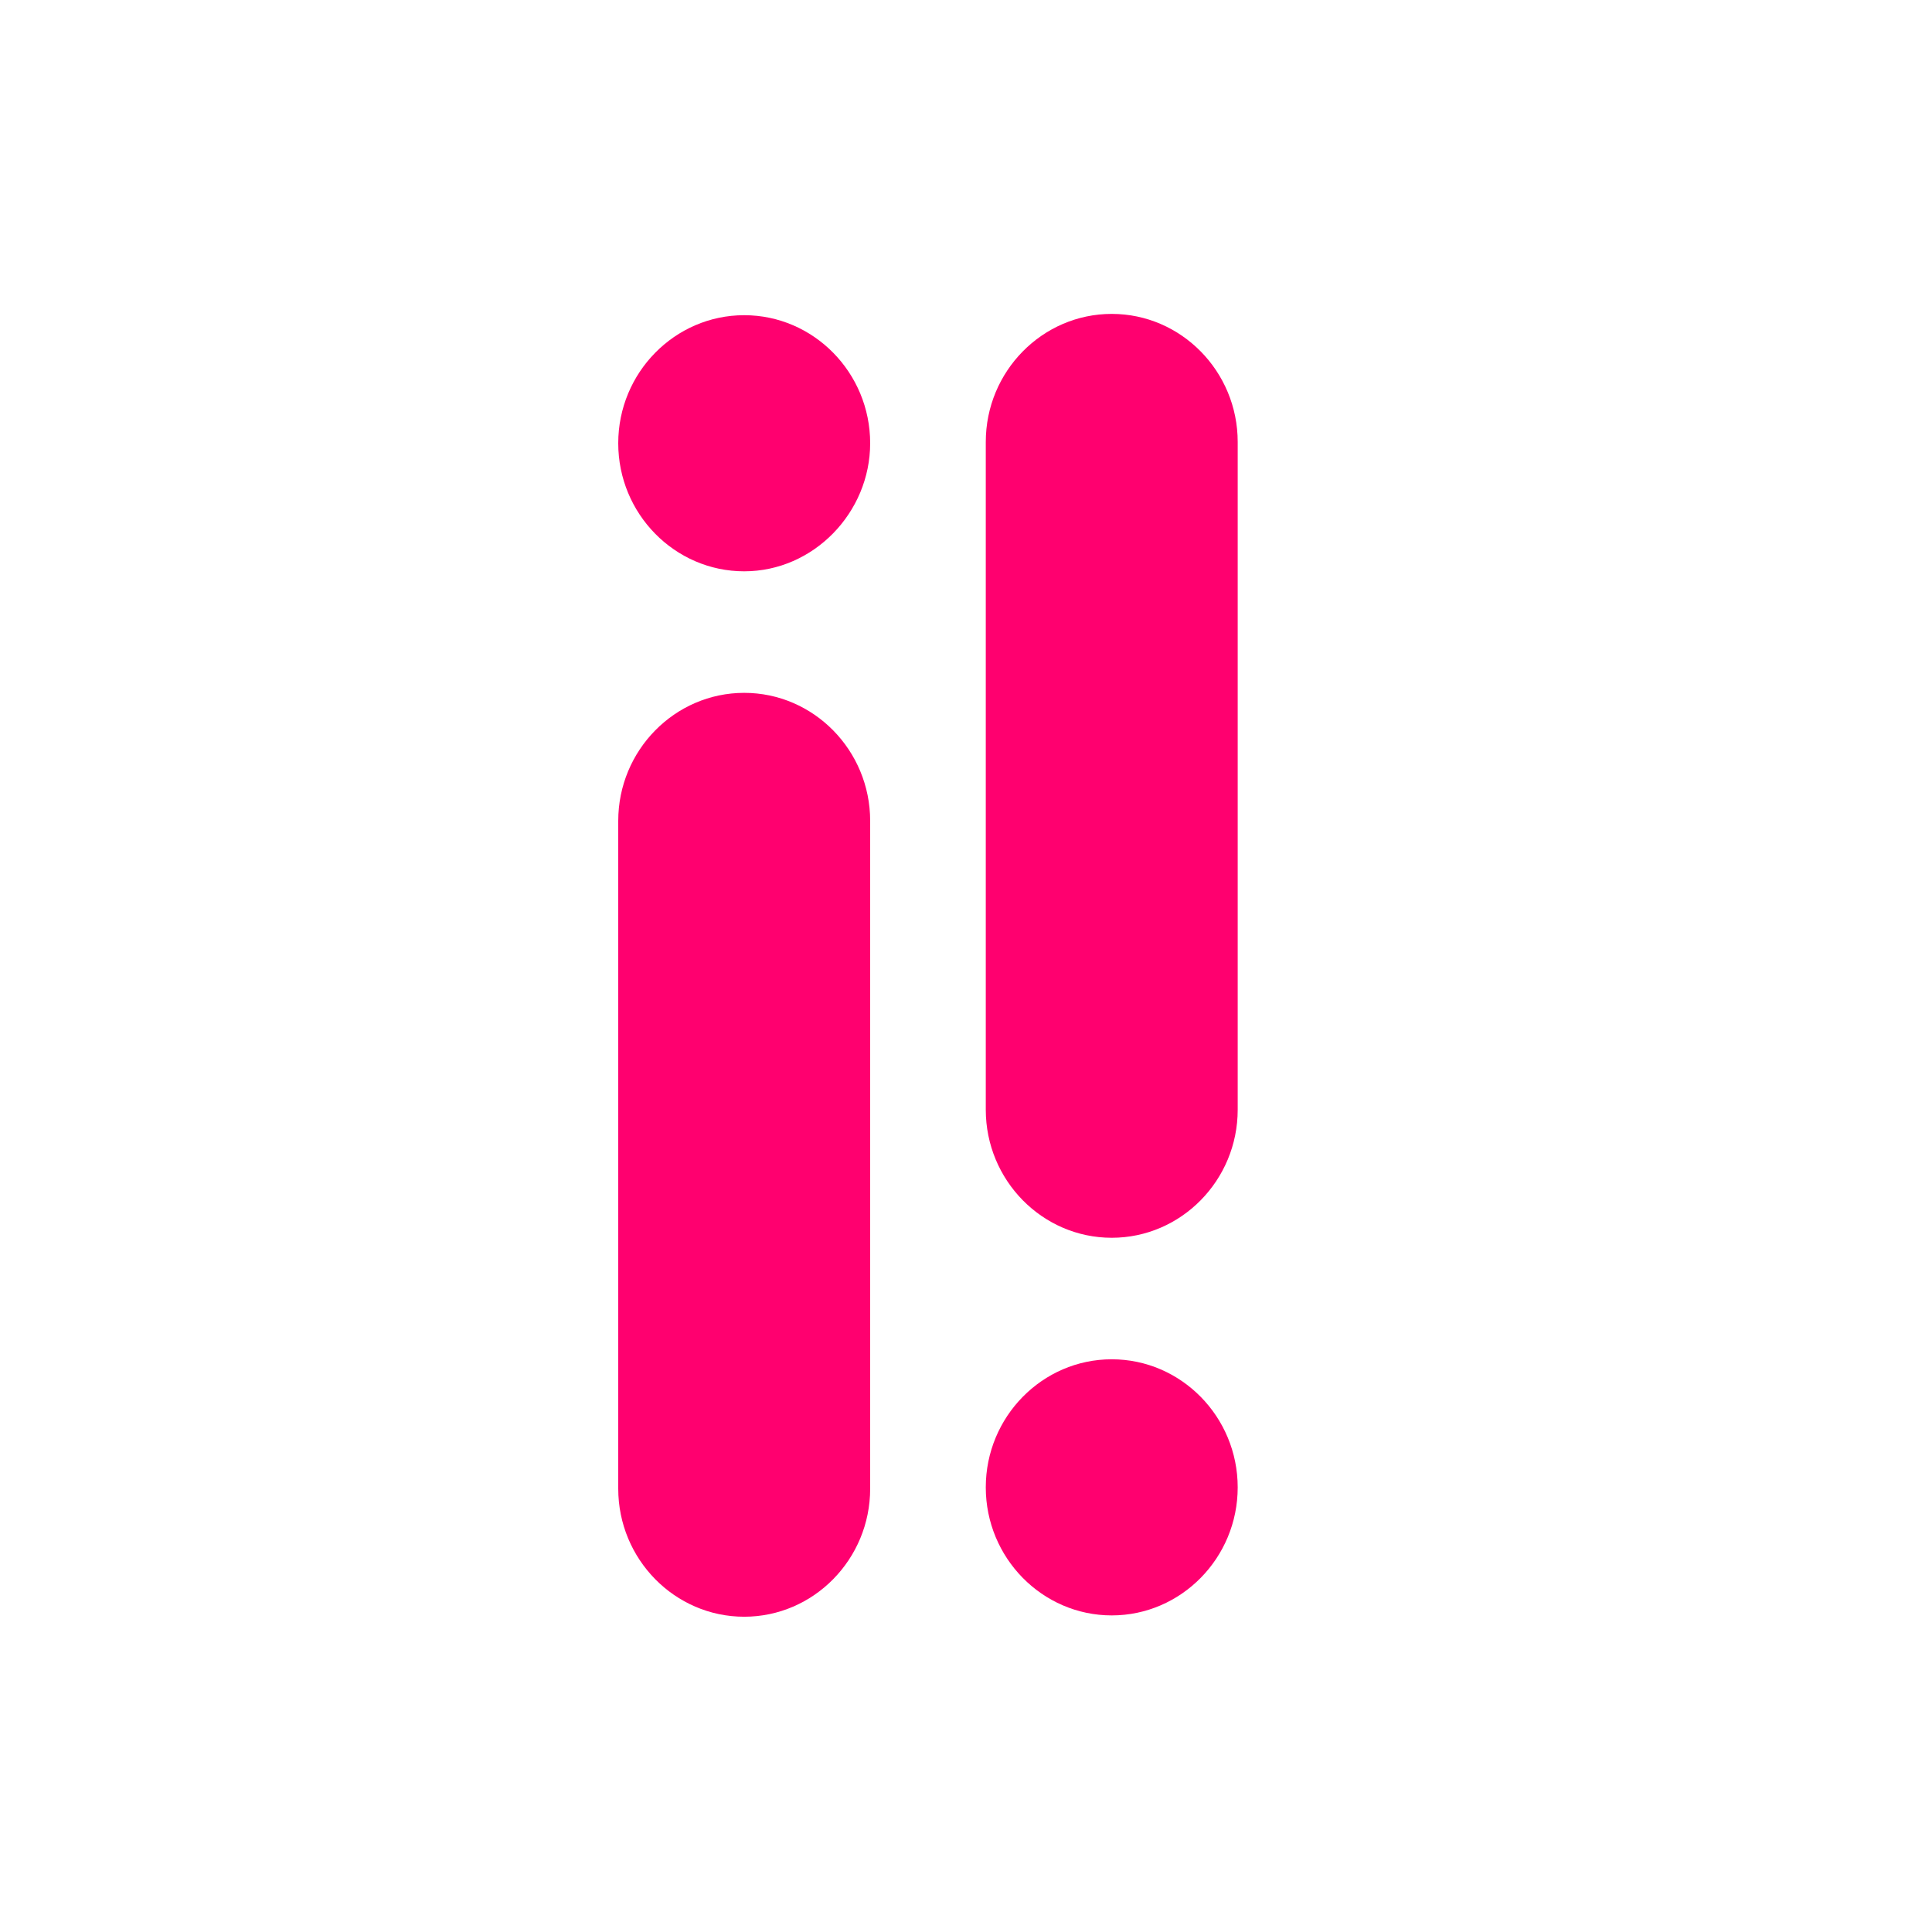 <svg width="76" height="76" viewBox="0 0 76 76" fill="none" xmlns="http://www.w3.org/2000/svg">
<g clip-path="url(#clip0_1832_5433)">
<path d="M43.733 53.471C46.463 53.471 48.688 55.733 48.688 58.509C48.688 61.284 46.463 63.546 43.733 63.546C41.003 63.546 38.778 61.284 38.778 58.509C38.778 55.733 41.003 53.471 43.733 53.471Z" fill="#FF006F"/>
<path d="M43.733 12.348C46.463 12.348 48.688 14.61 48.688 17.385V43.653C48.688 46.429 46.463 48.691 43.733 48.691C41.003 48.691 38.778 46.429 38.778 43.653V17.385C38.778 14.61 41.003 12.348 43.733 12.348Z" fill="#FF006F"/>
<path d="M29.275 22.474C26.545 22.474 24.32 20.212 24.32 17.436C24.32 14.661 26.545 12.399 29.275 12.399C32.006 12.399 34.23 14.661 34.23 17.436C34.23 20.161 32.006 22.474 29.275 22.474Z" fill="#FF006F"/>
<path d="M29.275 63.598C26.545 63.598 24.32 61.336 24.32 58.56V32.292C24.32 29.517 26.545 27.255 29.275 27.255C32.006 27.255 34.23 29.517 34.23 32.292V58.56C34.23 61.336 32.006 63.598 29.275 63.598Z" fill="#FF006F"/>
</g>
<defs>
<clipPath id="clip0_1832_5433">
<rect width="24.368" height="51.25" fill="white" transform="translate(24.32 12.348)"/>
</clipPath>
</defs>
</svg>

